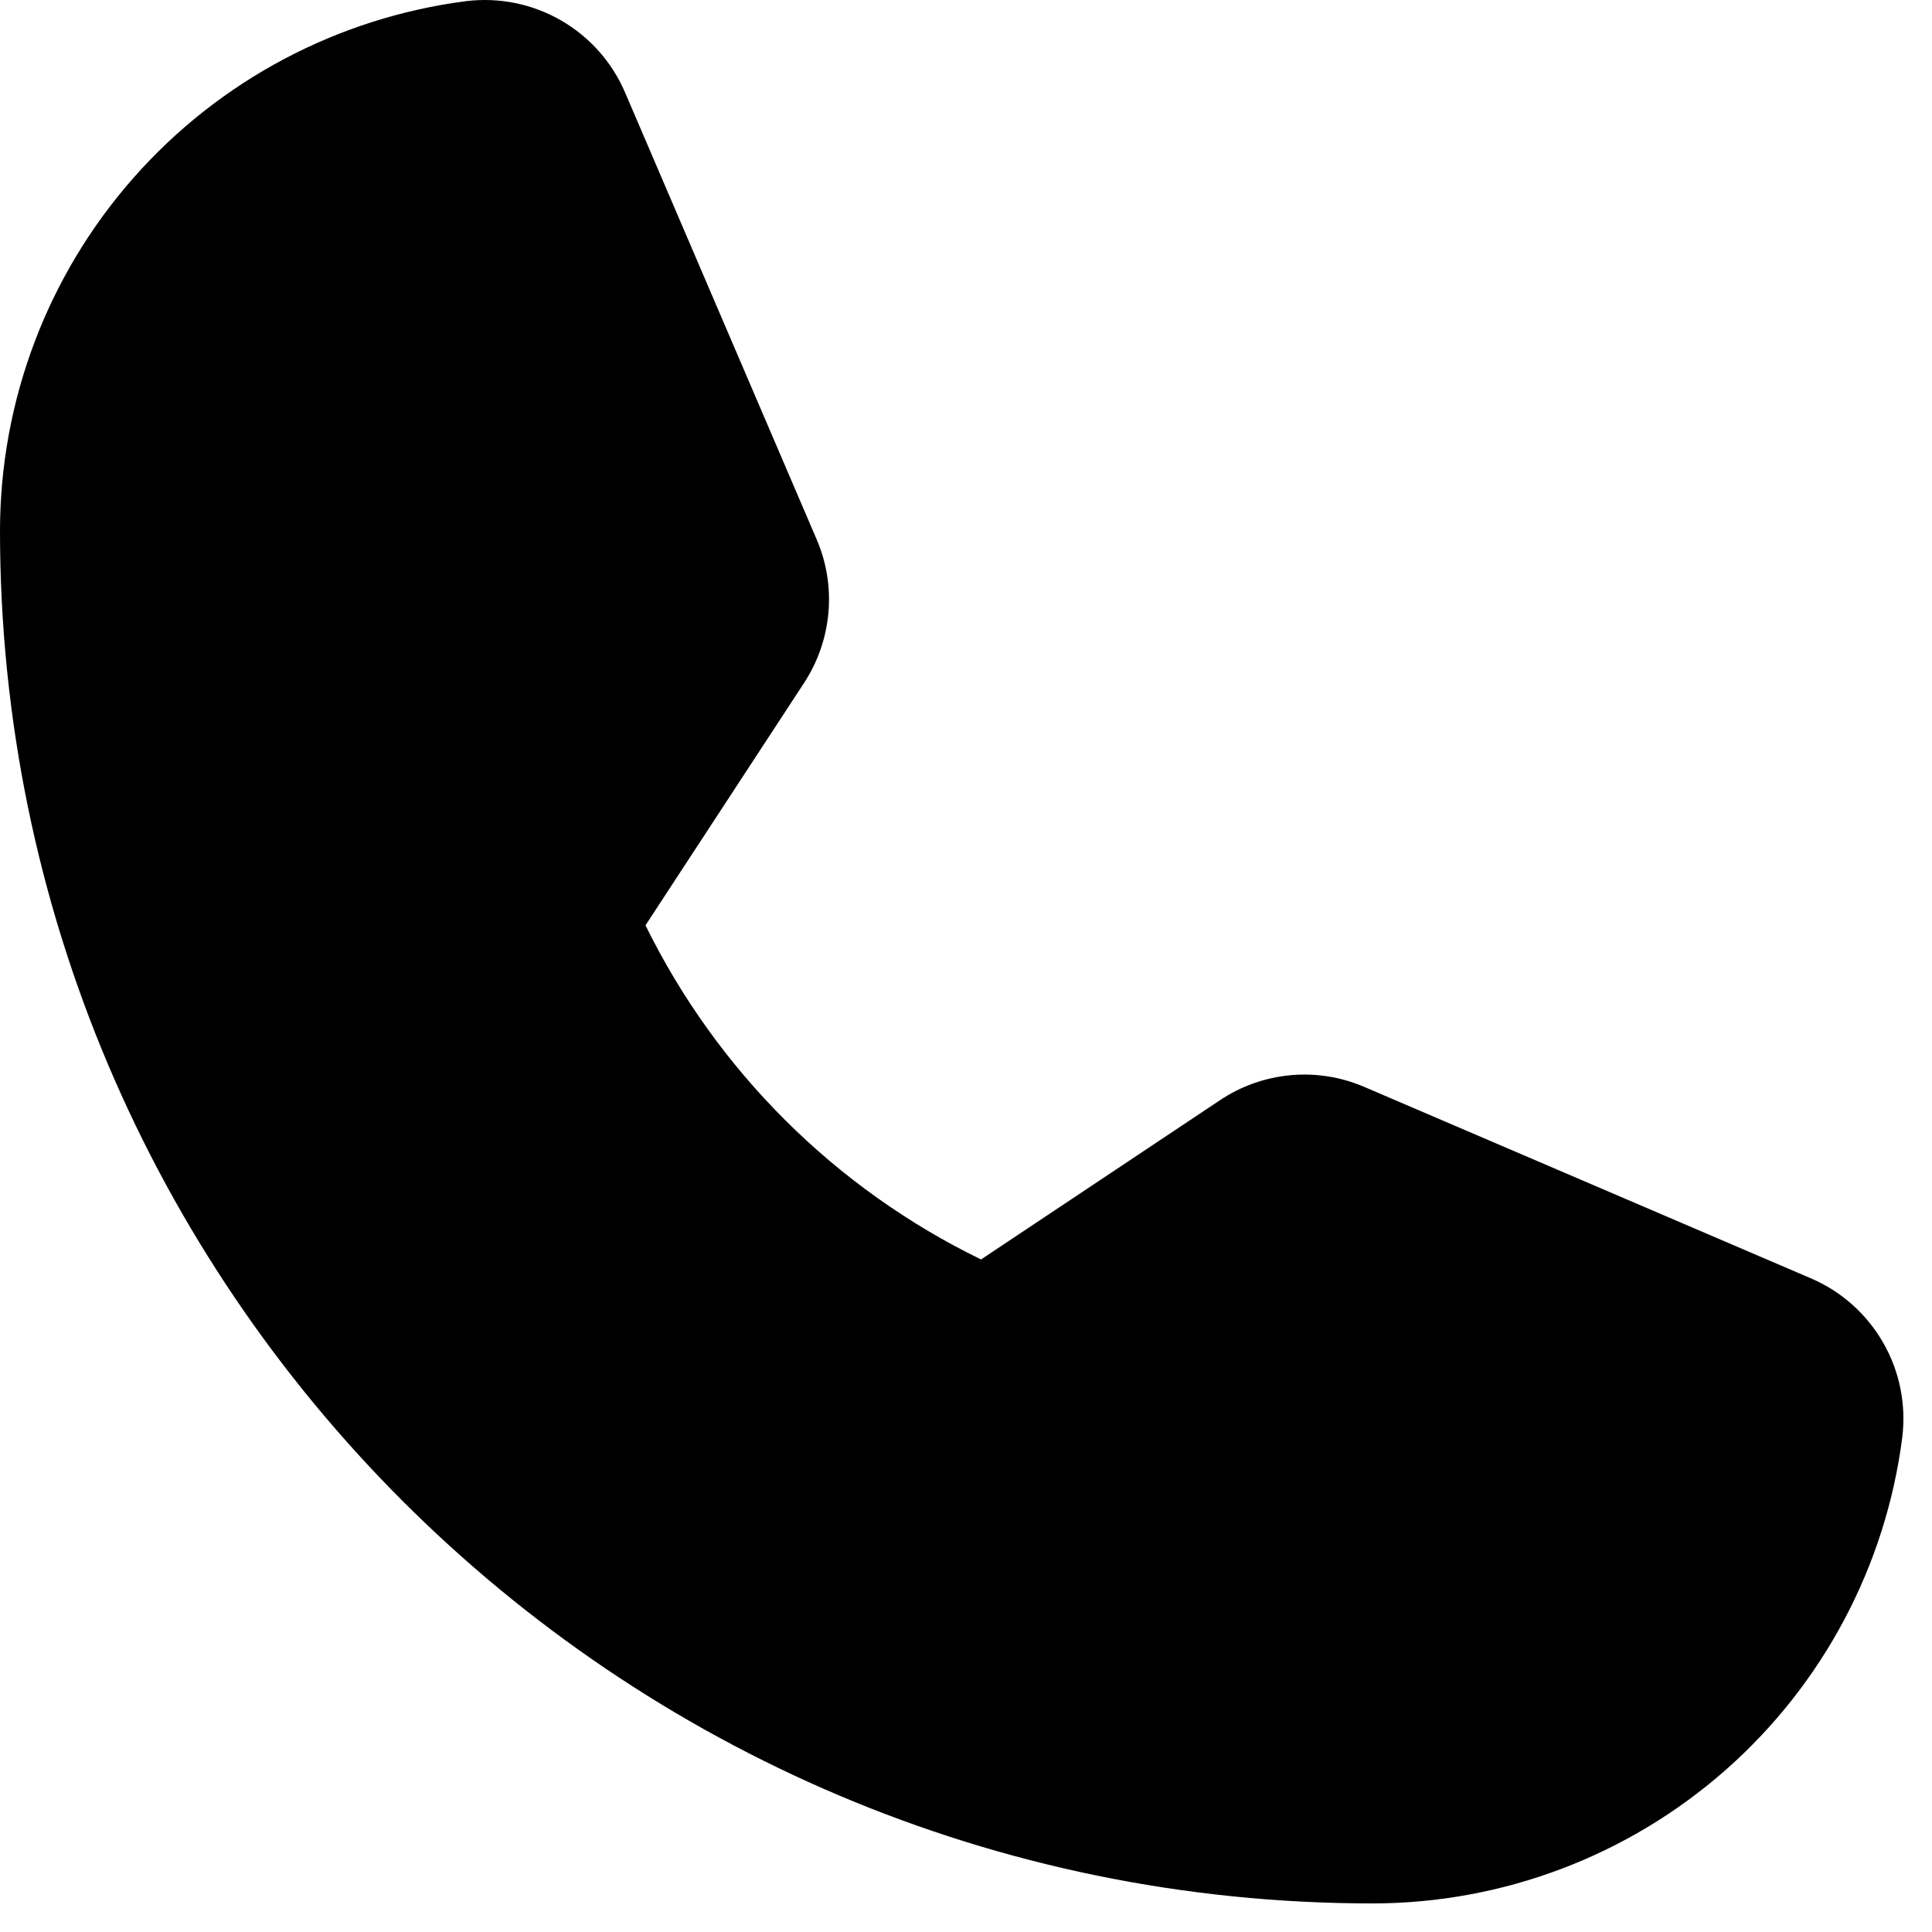<svg width="19" height="19" viewBox="0 0 19 19" fill="none" xmlns="http://www.w3.org/2000/svg">
<path d="M17.81 12.572L13.419 10.69C13.19 10.591 12.939 10.551 12.691 10.574C12.442 10.597 12.203 10.682 11.996 10.821L9.648 12.386C8.213 11.688 7.052 10.531 6.348 9.1L6.348 9.1L7.907 6.717C8.043 6.51 8.125 6.272 8.147 6.026C8.169 5.779 8.129 5.531 8.031 5.304L6.147 0.909C6.019 0.611 5.798 0.362 5.516 0.2C5.235 0.038 4.909 -0.028 4.586 0.011C3.32 0.174 2.155 0.792 1.311 1.751C0.467 2.709 0.001 3.942 0 5.219C0 12.663 6.056 18.719 13.5 18.719C14.777 18.718 16.01 18.252 16.969 17.408C17.927 16.564 18.546 15.4 18.708 14.133C18.747 13.811 18.681 13.484 18.519 13.203C18.357 12.921 18.108 12.7 17.81 12.572V12.572Z" fill="black"/>
</svg>
